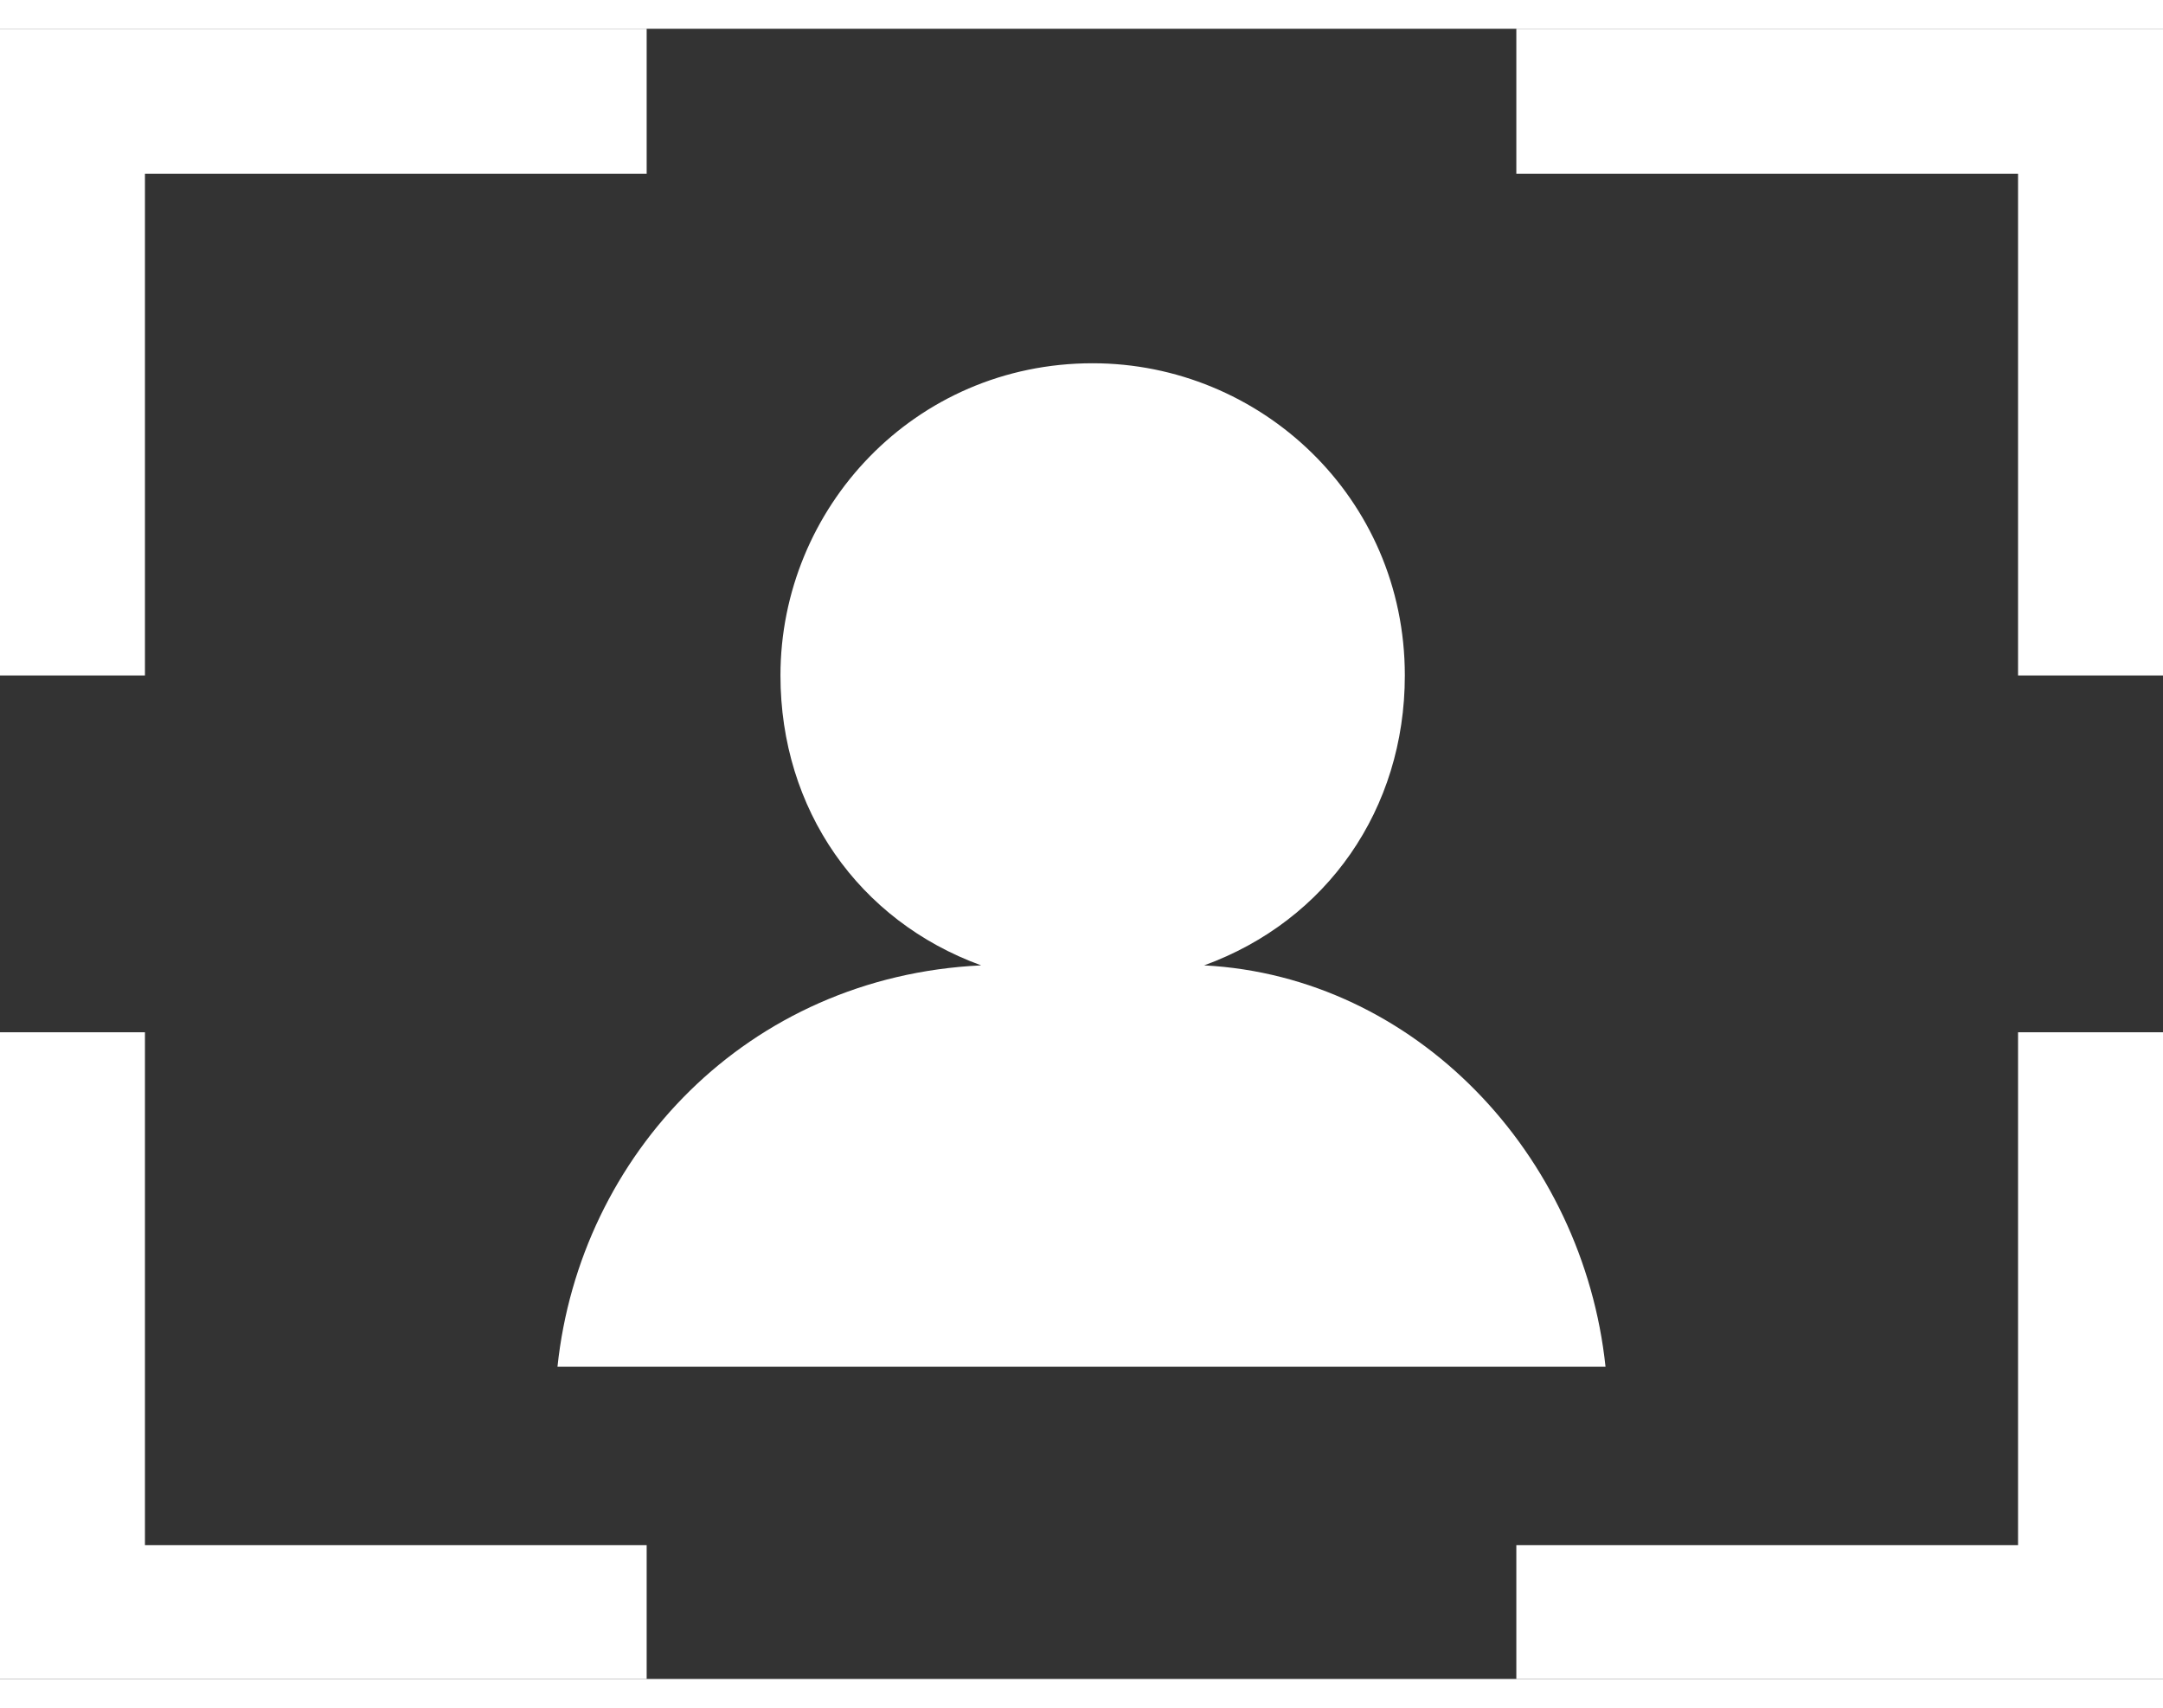 <svg xmlns="http://www.w3.org/2000/svg" width="19" height="15" viewBox="0 0 19.4 14.8"><rect x="0" y="0" width="19.4" height="14.8" fill="#333333" stroke="none"/><style>.a{fill:#FFF;}</style><polygon points="1.3 1.3 5.8 1.3 5.8 0 0 0 0 5.8 1.3 5.8 " class="a"/><path d="M5 12h9.4c-0.2-1.9-1.7-3.5-3.6-3.6 1.1-0.4 1.8-1.4 1.8-2.6 0-1.6-1.3-2.8-2.8-2.8 -1.6 0-2.8 1.3-2.8 2.8 0 1.2 0.7 2.2 1.8 2.6C6.7 8.5 5.2 10.1 5 12z" class="a"/><polygon points="18.1 13.6 13.6 13.6 13.6 14.8 19.4 14.8 19.4 9 18.1 9 " class="a"/><polygon points="1.3 9 0 9 0 14.8 5.8 14.8 5.8 13.6 1.3 13.6 " class="a"/><polygon points="13.6 0 13.6 1.3 18.1 1.3 18.1 5.8 19.4 5.8 19.4 0 " class="a"/></svg>
